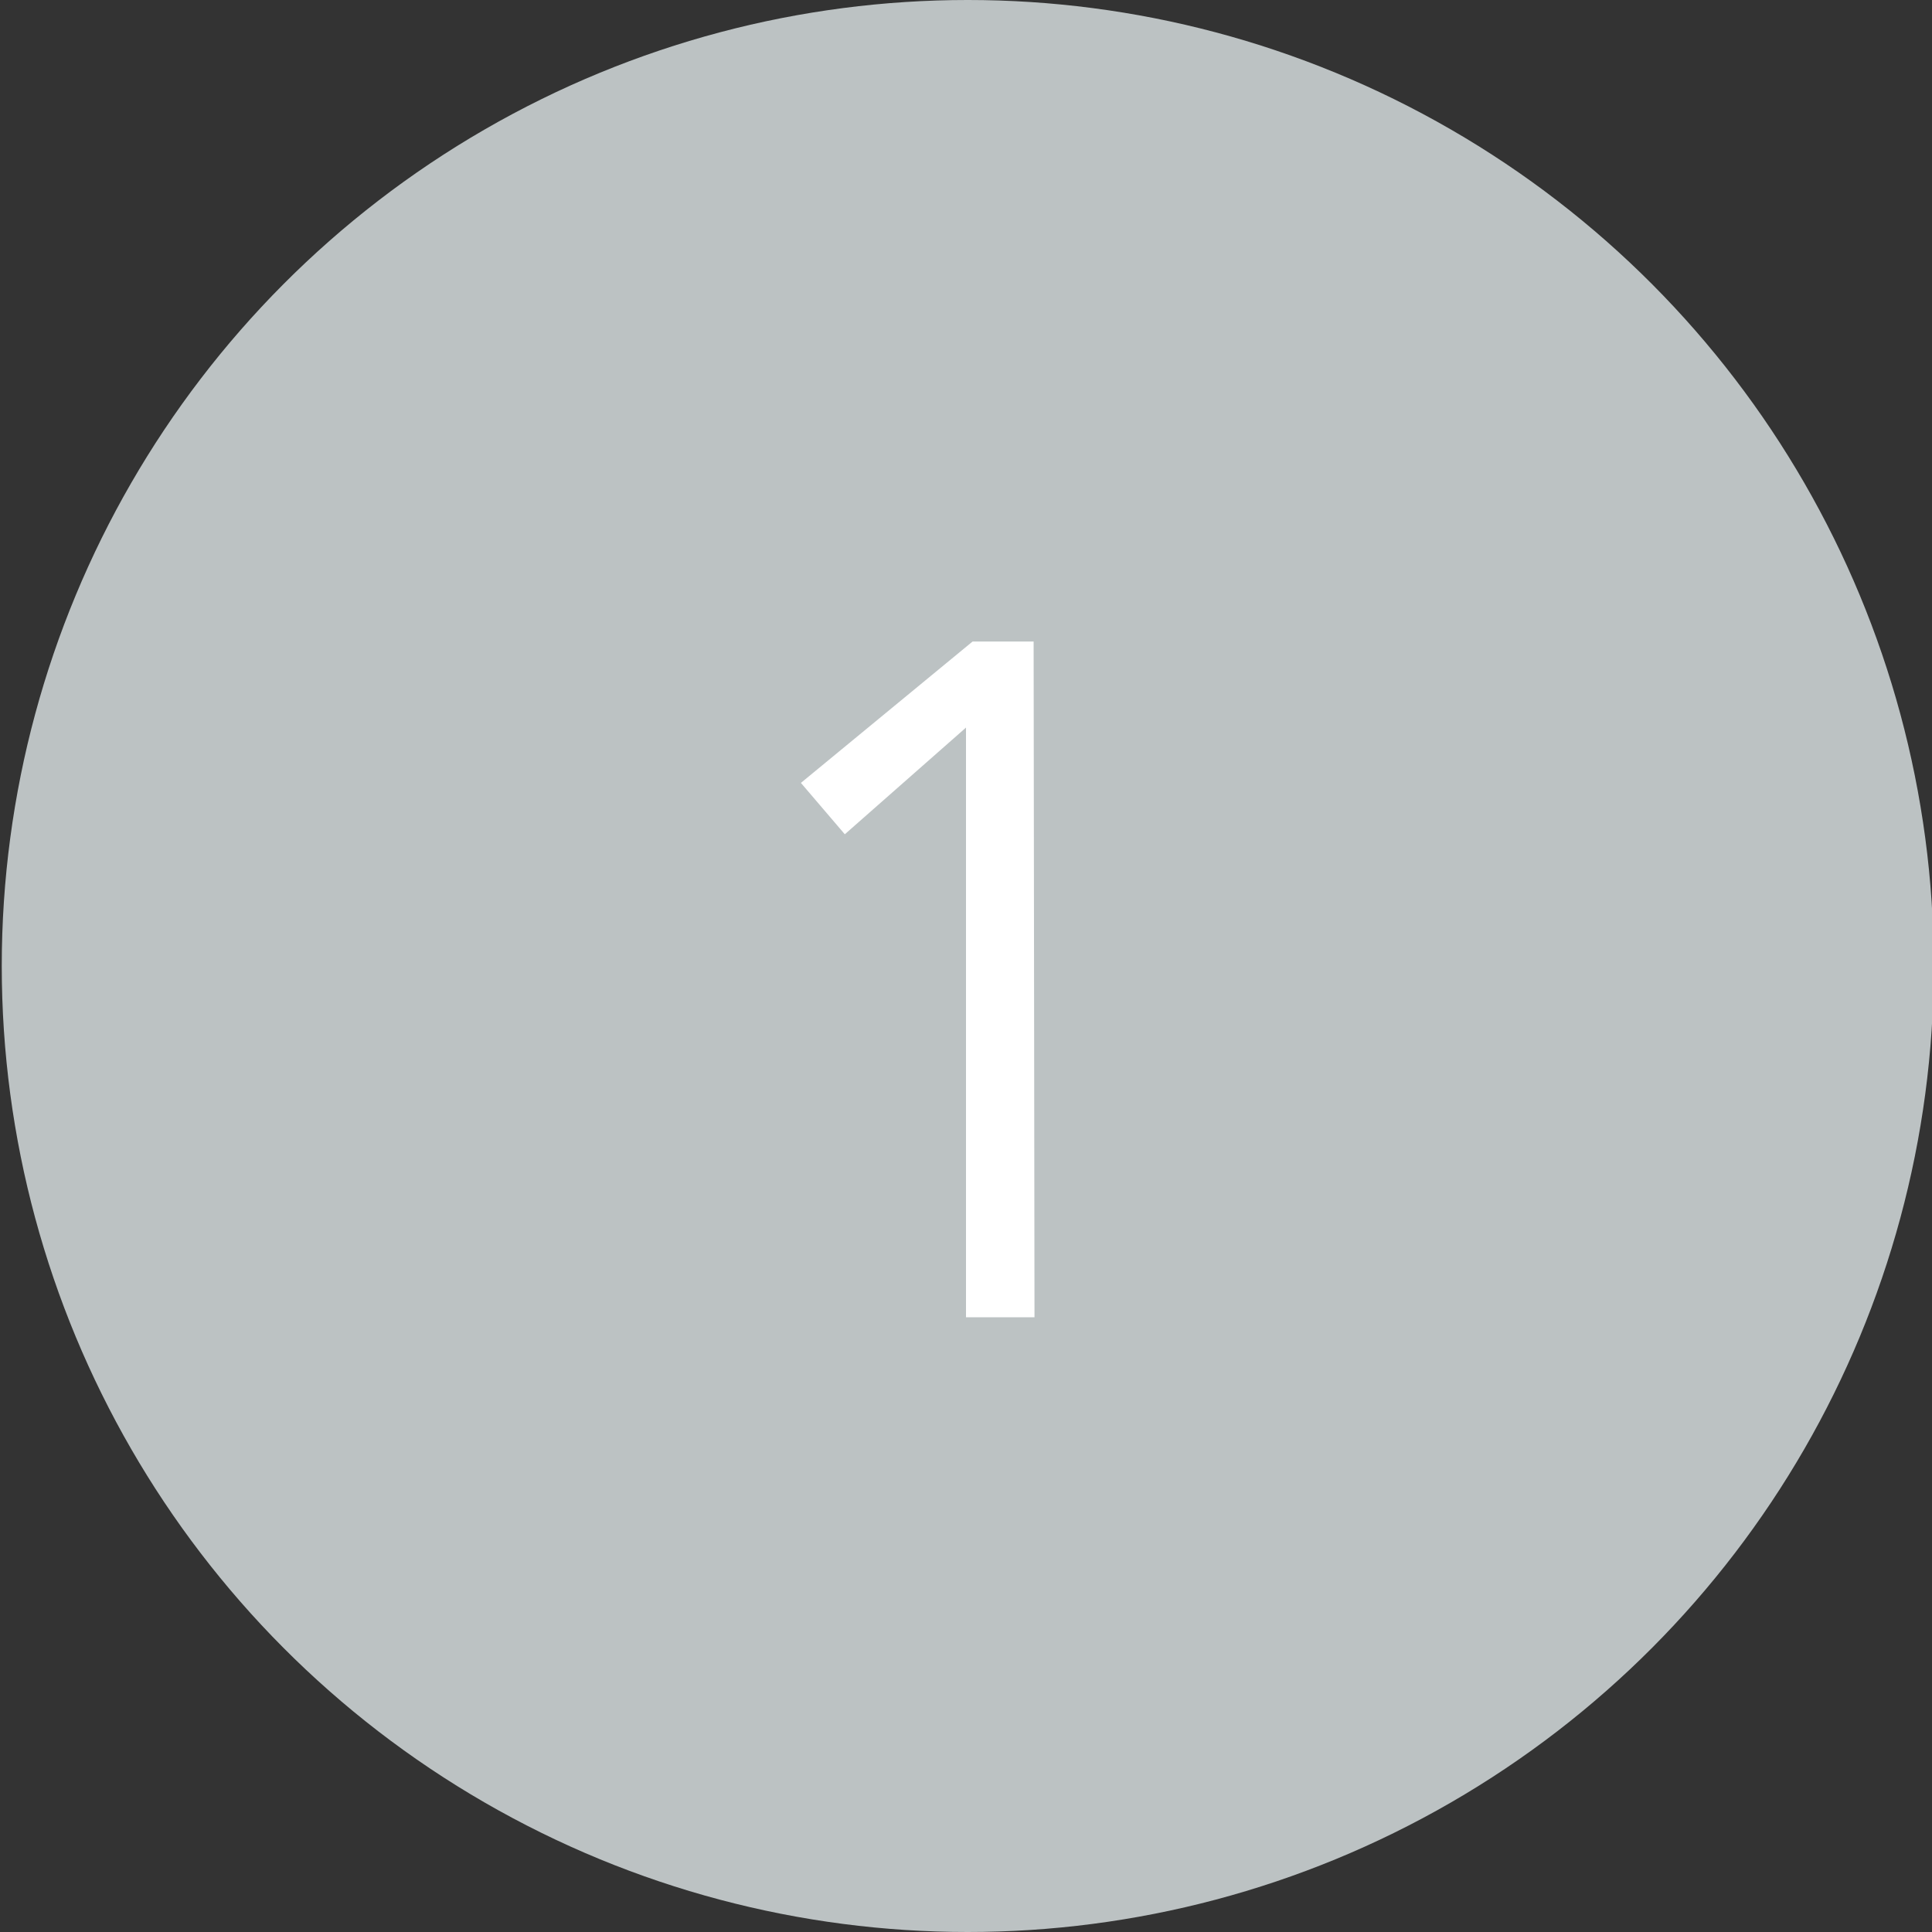 <svg data-name="レイヤー 1" xmlns="http://www.w3.org/2000/svg" viewBox="0 0 44 44"><rect x="0" y="0" width="44" height="44" fill="#333333" stroke="none"/><circle cx="22.04" cy="22" r="22" fill="#bcc2c3"/><path d="M23.56 30H22V16.57L19.24 19l-1-1.17 3.91-3.22h1.39z" fill="#fff"/></svg>